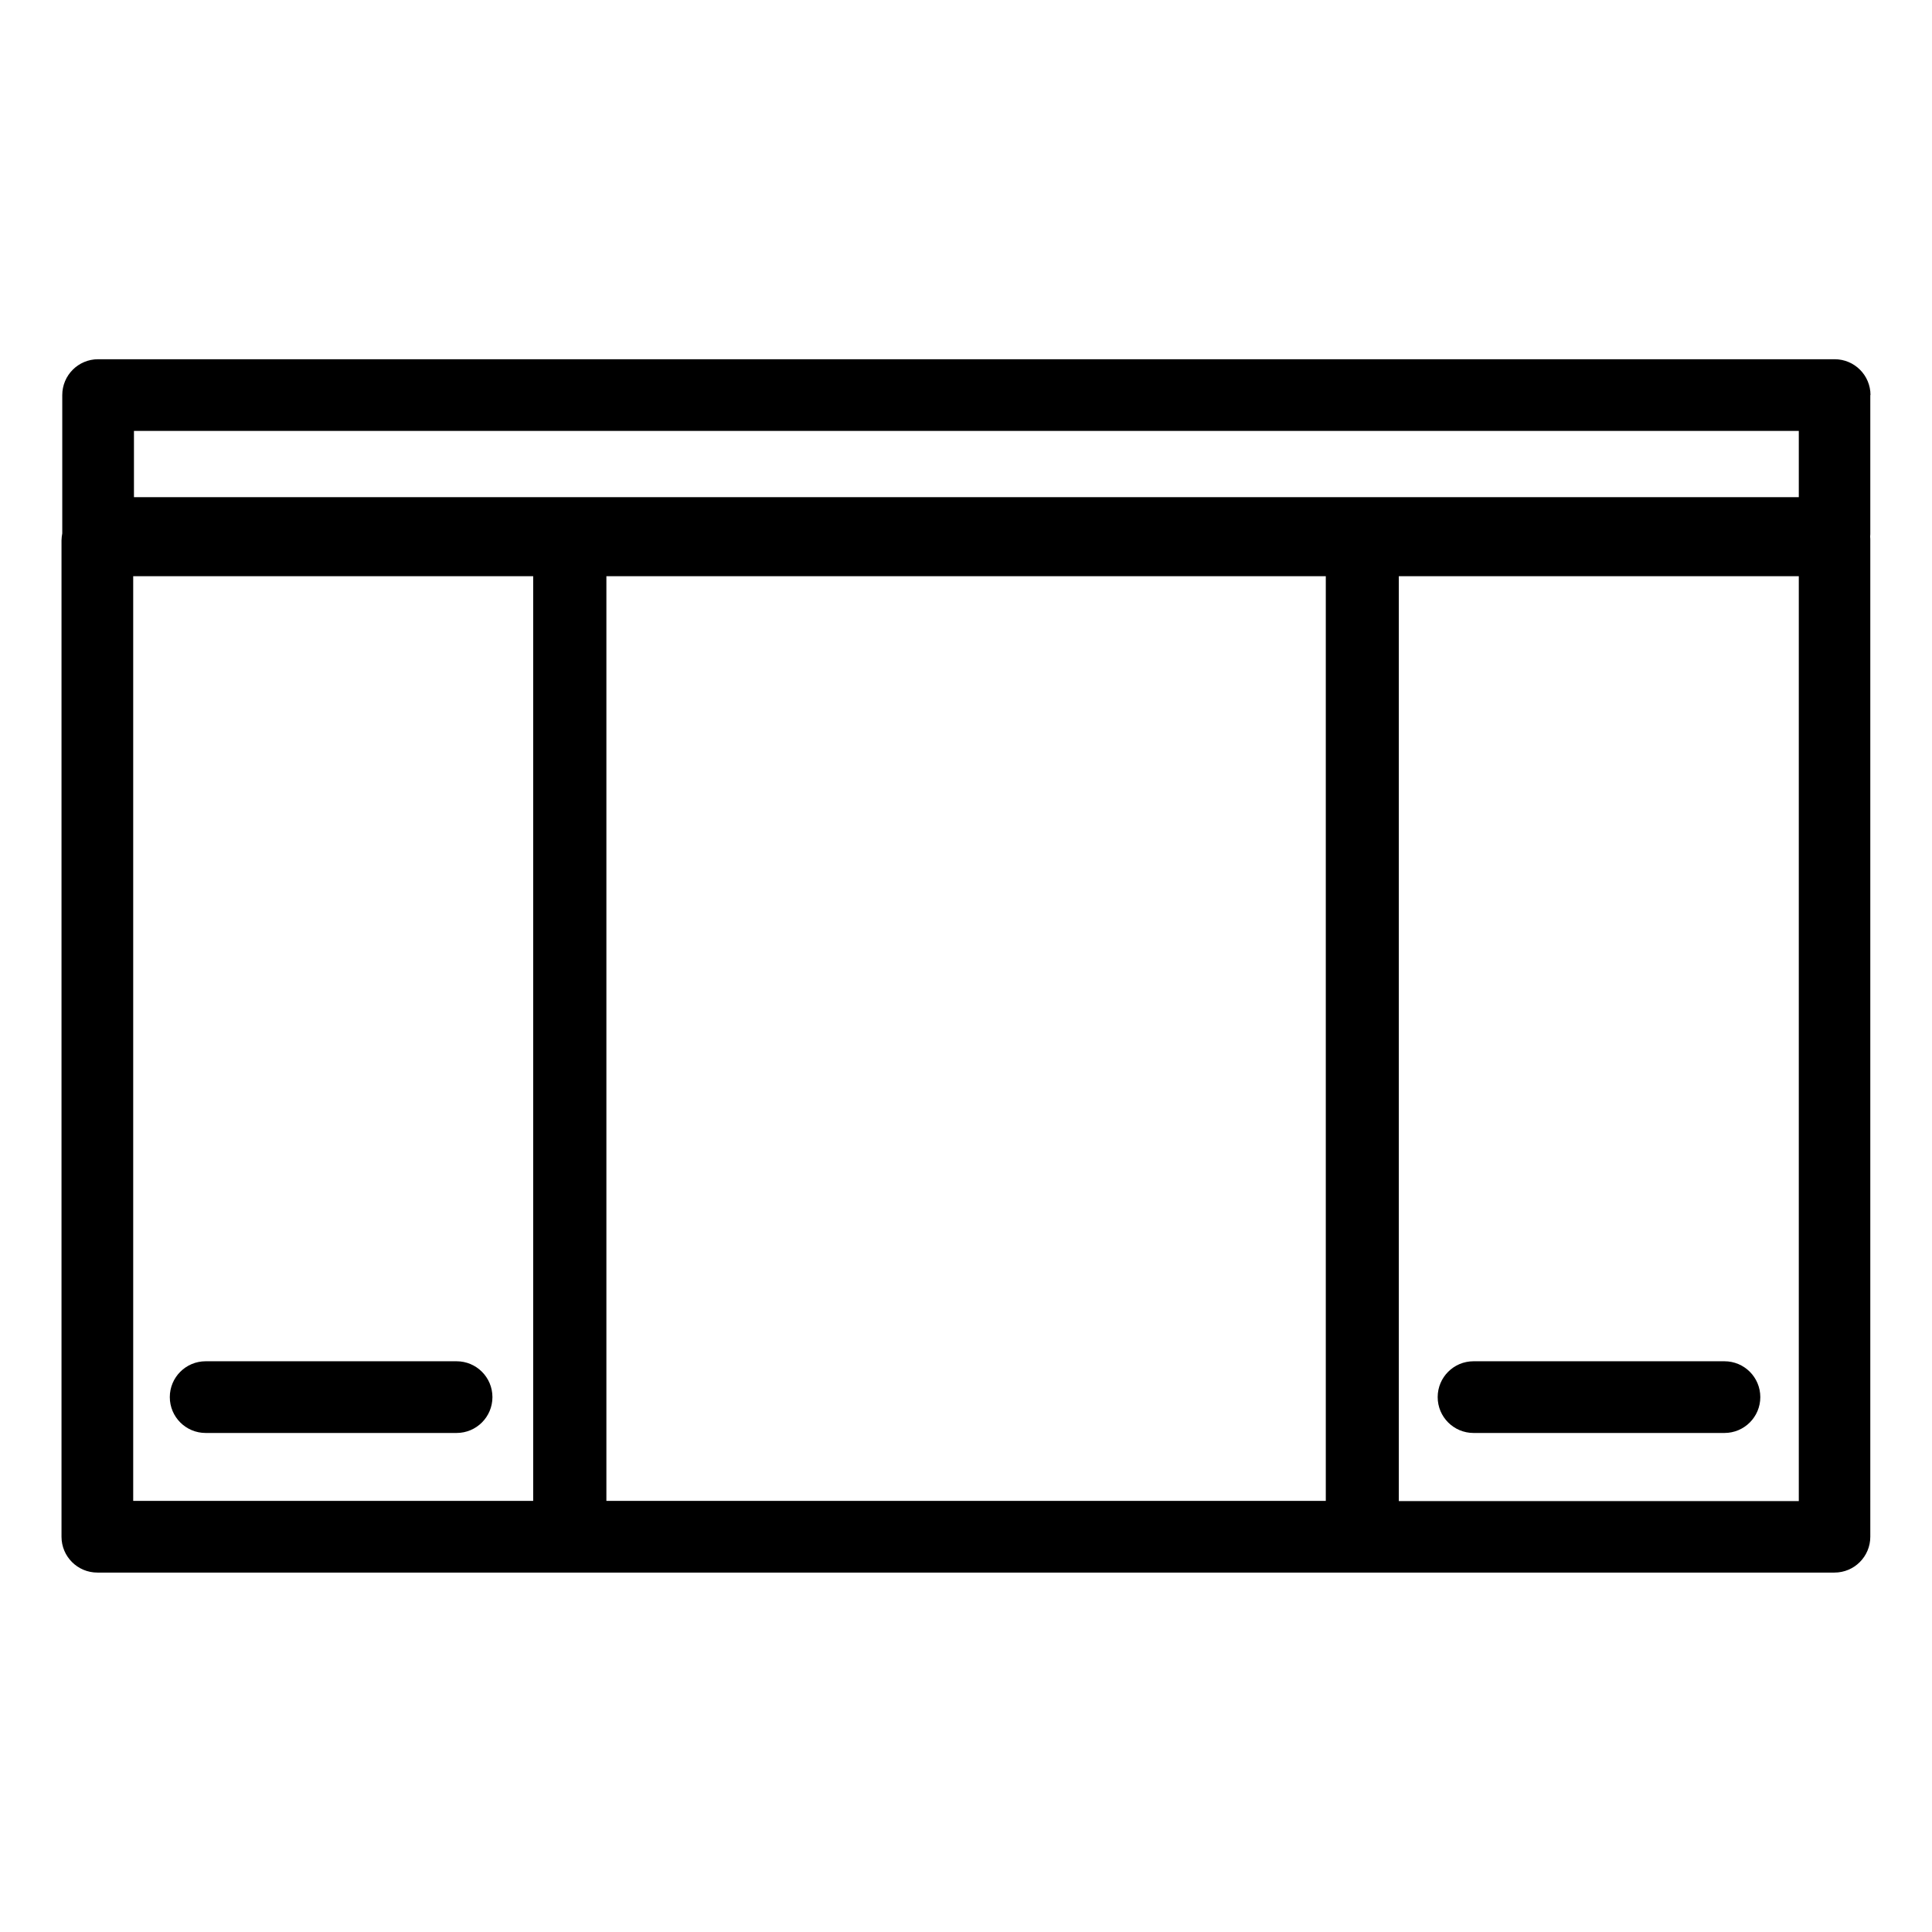 <svg xmlns="http://www.w3.org/2000/svg" viewBox="0 0 1024 1024">
  <path d="M991.4 209.4c0-10.5-8.5-19-19-19H52c-10.5 0-19 8.5-19 19v73.3c-.2 1.2-.4 2.5-.4 3.7v528.1c0 10.5 8.5 19 19 19h920.7c10.5 0 19-8.5 19-19V286.4c0-.7 0-1.3-.1-2 .1-.6.1-1.3.1-2v-73h.1zm-670 96h381.3v490.1H321.4V305.4zM71 228.4h882.4v35.1H71v-35.1zm-.4 77h212v490.1h-212V305.4zm882.8 490.2h-212V305.4h212v490.2z"/>
  <path d="M781 759.5h133c10.5 0 19-8.5 19-19s-8.5-19-19-19H781c-10.5 0-19 8.5-19 19s8.5 19 19 19zm-539-38H109c-10.5 0-19 8.5-19 19s8.5 19 19 19h133c10.5 0 19-8.5 19-19s-8.5-19-19-19z"/>
</svg>
